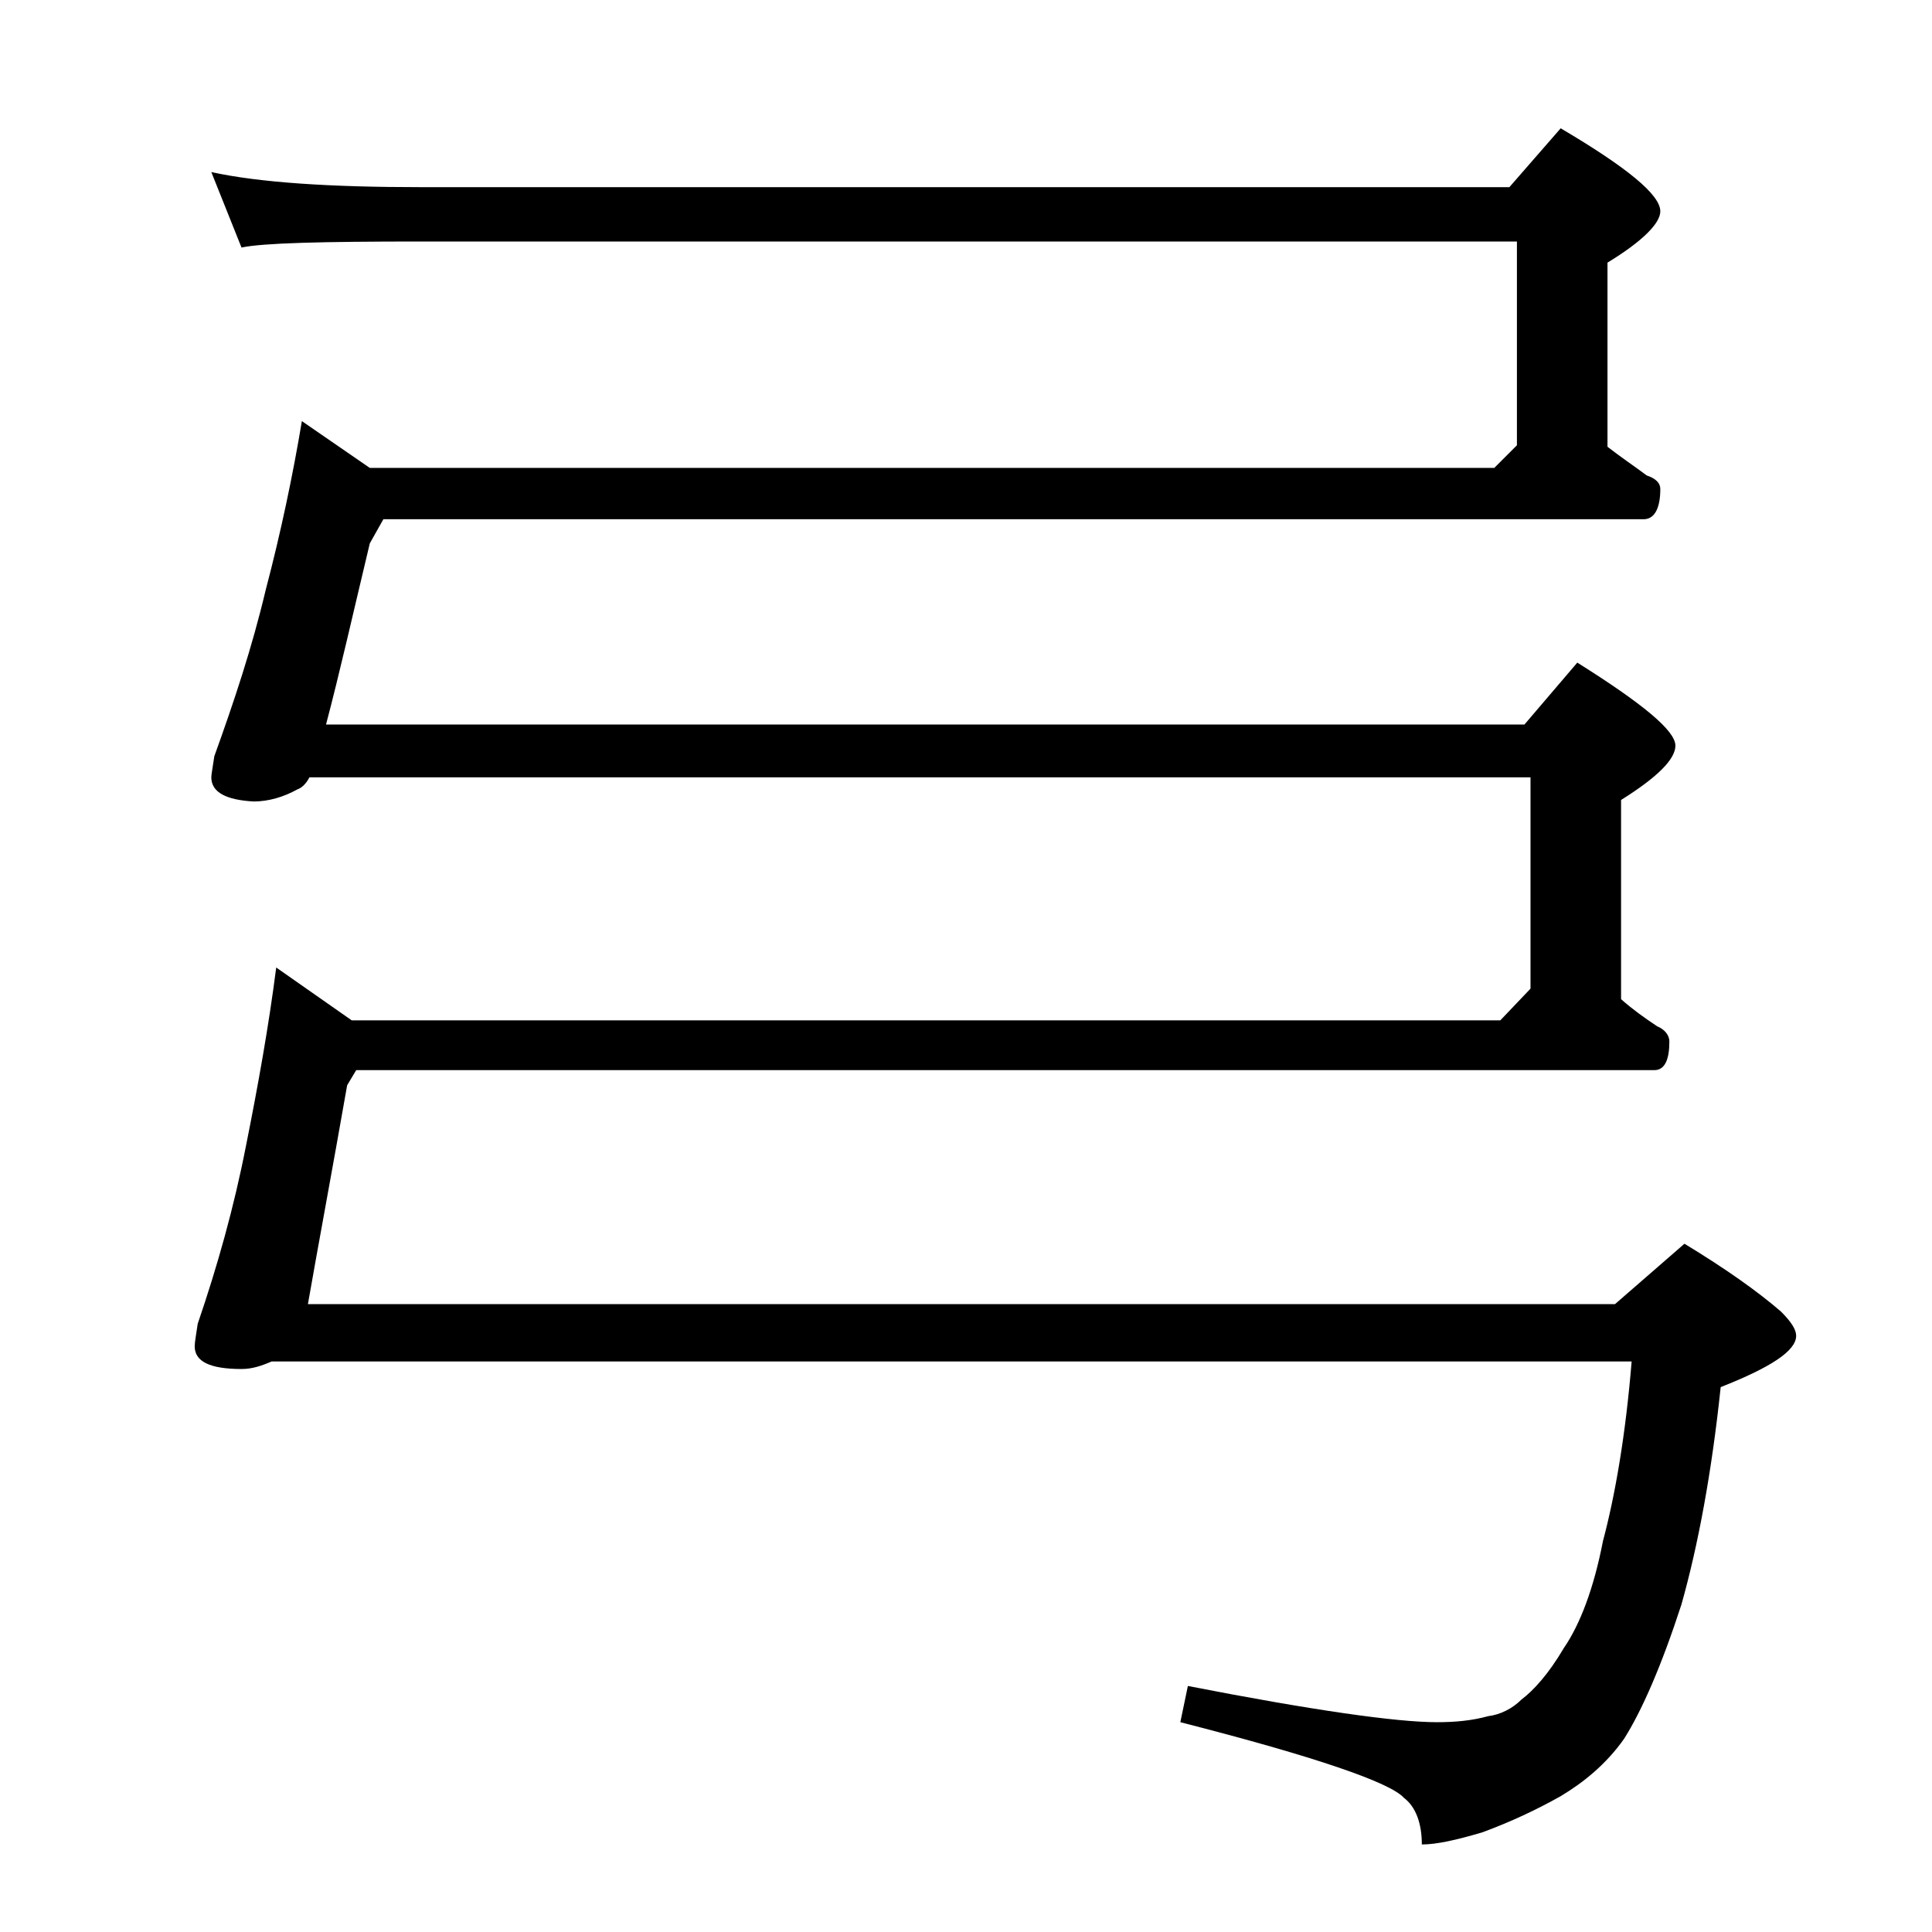 <?xml version="1.0" encoding="utf-8"?>
<!-- Generator: Adobe Illustrator 18.0.0, SVG Export Plug-In . SVG Version: 6.00 Build 0)  -->
<!DOCTYPE svg PUBLIC "-//W3C//DTD SVG 1.1//EN" "http://www.w3.org/Graphics/SVG/1.1/DTD/svg11.dtd">
<svg version="1.1" id="Layer_1" xmlns="http://www.w3.org/2000/svg" xmlns:xlink="http://www.w3.org/1999/xlink" x="0px" y="0px"
	 viewBox="0 0 128 128" enable-background="new 0 0 128 128" xml:space="preserve">
<path d="M101.4,65.5v-14H20.5c-0.2,0.4-0.5,0.7-0.8,0.8c-0.9,0.5-1.9,0.8-2.9,0.8C15,53,14,52.5,14,51.5c0-0.2,0.1-0.7,0.2-1.4
	c1.3-3.6,2.5-7.2,3.4-11c1-3.8,1.8-7.6,2.4-11.2l4.5,3.1H99l1.5-1.5V16H27.9c-6.6,0-10.5,0.1-11.9,0.4l-2-5c3.2,0.7,7.9,1,13.9,1
	H100l3.4-3.9c4.4,2.6,6.6,4.4,6.6,5.5c0,0.8-1.2,2-3.5,3.4v12.2c0.9,0.7,1.8,1.3,2.6,1.9c0.6,0.2,0.9,0.5,0.9,0.9c0,1.3-0.4,2-1.1,2
	H25.4L24.5,36c-1.1,4.6-2,8.6-2.9,12H101l3.5-4.1c4.3,2.7,6.5,4.5,6.5,5.5c0,0.9-1.2,2.1-3.6,3.6v13.2c0.8,0.7,1.5,1.2,2.4,1.8
	c0.5,0.2,0.8,0.6,0.8,1c0,1.2-0.3,1.9-1,1.9h-86l-0.6,1c-1,5.7-1.9,10.5-2.6,14.5h86.6l4.6-4c2.8,1.7,4.9,3.2,6.4,4.5
	c0.7,0.7,1,1.2,1,1.6c0,1-1.7,2.1-5,3.4c-0.6,5.7-1.5,10.5-2.6,14.4c-1.3,4-2.6,7-3.8,8.9c-1.2,1.7-2.7,2.9-4.2,3.8
	c-1.6,0.9-3.3,1.7-5.2,2.4c-1.7,0.5-3,0.8-4,0.8c0-1.4-0.4-2.5-1.2-3.1c-0.9-1-5.8-2.7-14.8-5l0.5-2.4c8.2,1.6,13.8,2.4,16.5,2.4
	c1.2,0,2.3-0.1,3.4-0.4c0.8-0.1,1.6-0.5,2.2-1.1c0.8-0.6,1.8-1.7,2.8-3.4c1.1-1.6,2-4,2.6-7.1c0.8-3,1.5-7,1.9-11.9H18
	c-0.7,0.3-1.3,0.5-2,0.5c-2.1,0-3.1-0.5-3.1-1.5c0-0.3,0.1-0.8,0.2-1.5c1.3-3.8,2.4-7.7,3.2-11.8c0.8-4,1.5-7.9,2-11.8l5,3.5h76.1
	L101.4,65.5z"/>
</svg>
